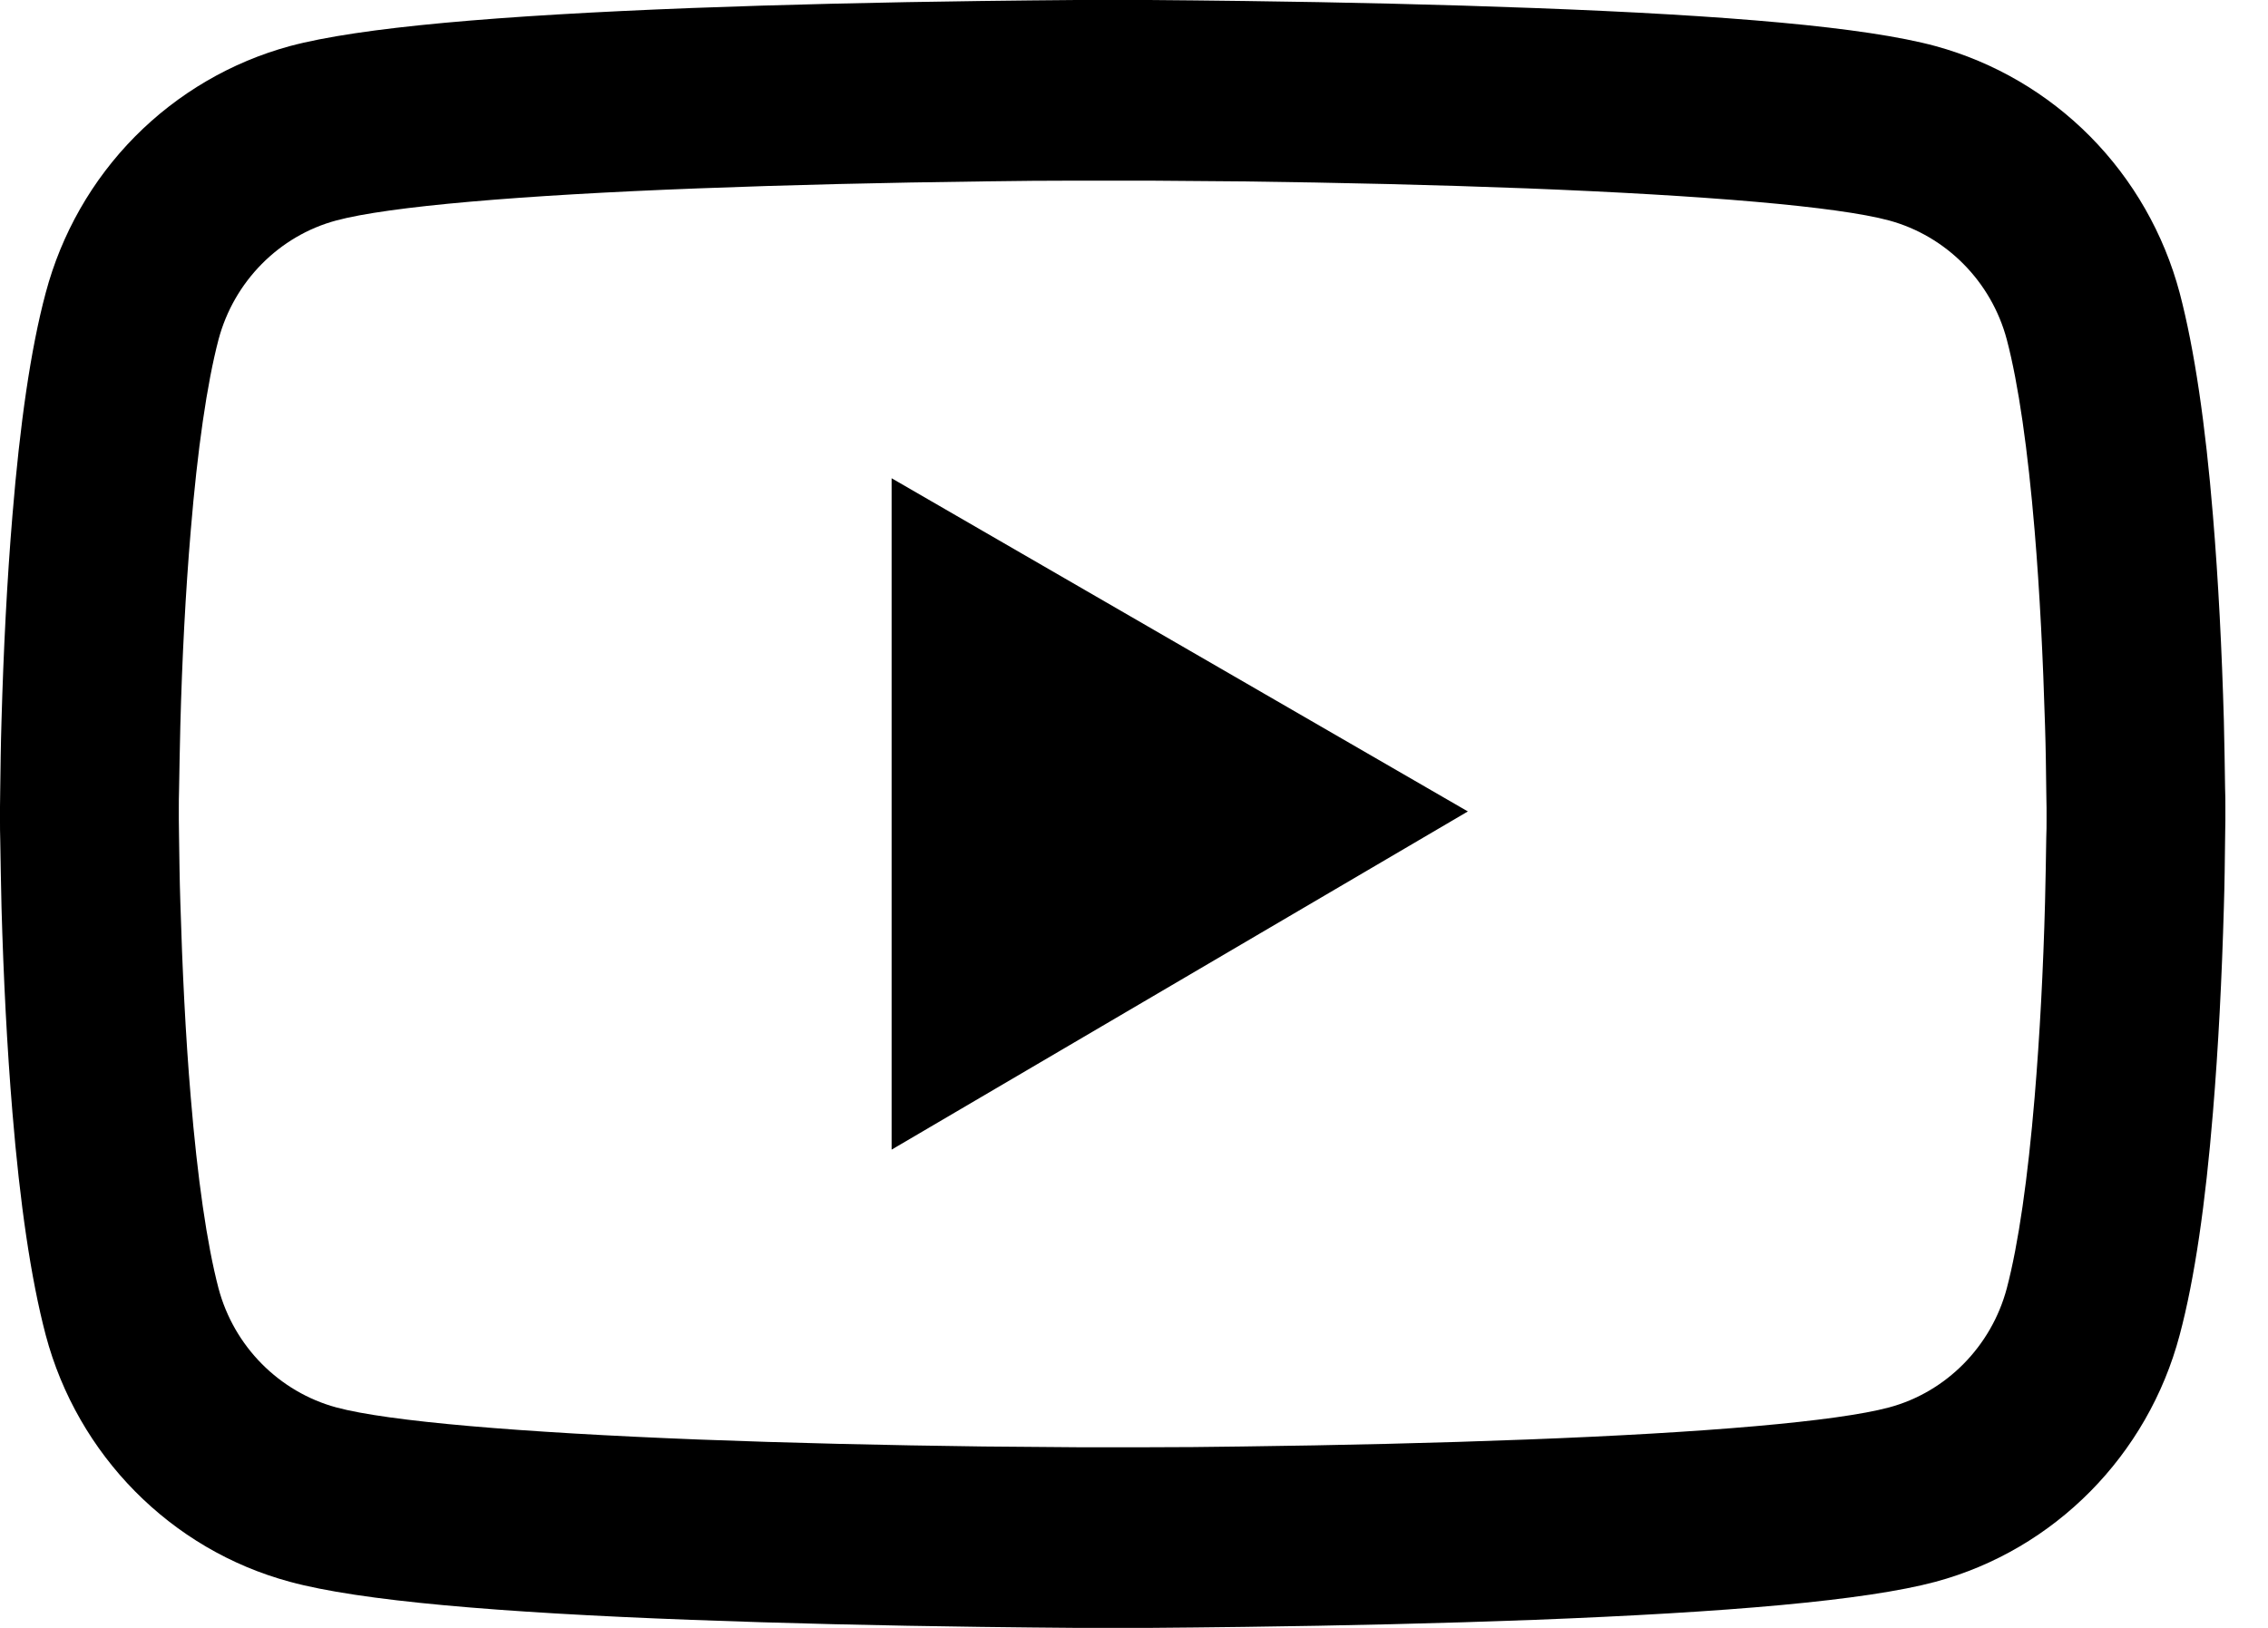 <?xml version="1.0" encoding="UTF-8"?> <svg xmlns="http://www.w3.org/2000/svg" width="39" height="28" viewBox="0 0 39 28" fill="none"><path d="M38.267 13.879C38.267 13.784 38.267 13.677 38.262 13.552C38.258 13.203 38.25 12.811 38.241 12.393C38.207 11.191 38.147 9.993 38.053 8.864C37.925 7.308 37.737 6.011 37.481 5.037C37.21 4.021 36.68 3.094 35.944 2.349C35.207 1.604 34.289 1.068 33.283 0.793C32.074 0.465 29.708 0.263 26.377 0.138C24.792 0.078 23.097 0.039 21.401 0.017C20.808 0.009 20.257 0.004 19.761 0H18.506C18.01 0.004 17.459 0.009 16.866 0.017C15.17 0.039 13.475 0.078 11.89 0.138C8.559 0.267 6.188 0.47 4.984 0.793C3.977 1.067 3.059 1.604 2.322 2.348C1.585 3.093 1.056 4.021 0.786 5.037C0.525 6.011 0.342 7.308 0.214 8.864C0.12 9.993 0.06 11.191 0.026 12.393C0.013 12.811 0.009 13.203 0.004 13.552C0.004 13.677 0 13.784 0 13.879V14.121C0 14.215 -6.52314e-08 14.323 0.004 14.448C0.009 14.797 0.017 15.189 0.026 15.607C0.06 16.809 0.12 18.007 0.214 19.136C0.342 20.692 0.53 21.989 0.786 22.963C1.333 25.027 2.938 26.656 4.984 27.207C6.188 27.535 8.559 27.737 11.89 27.862C13.475 27.922 15.17 27.961 16.866 27.983C17.459 27.991 18.01 27.996 18.506 28H19.761C20.257 27.996 20.808 27.991 21.401 27.983C23.097 27.961 24.792 27.922 26.377 27.862C29.708 27.733 32.078 27.53 33.283 27.207C35.328 26.656 36.934 25.031 37.481 22.963C37.741 21.989 37.925 20.692 38.053 19.136C38.147 18.007 38.207 16.809 38.241 15.607C38.254 15.189 38.258 14.797 38.262 14.448C38.262 14.323 38.267 14.215 38.267 14.121V13.879ZM35.192 14.103C35.192 14.194 35.192 14.293 35.187 14.409C35.183 14.745 35.175 15.116 35.166 15.517C35.136 16.663 35.076 17.809 34.987 18.873C34.871 20.261 34.709 21.399 34.508 22.161C34.243 23.157 33.466 23.945 32.484 24.208C31.587 24.449 29.328 24.643 26.257 24.76C24.703 24.82 23.028 24.859 21.358 24.88C20.773 24.889 20.231 24.893 19.744 24.893H18.523L16.908 24.88C15.238 24.859 13.568 24.82 12.01 24.76C8.939 24.639 6.675 24.449 5.783 24.208C4.8 23.941 4.023 23.157 3.758 22.161C3.558 21.399 3.395 20.261 3.28 18.873C3.19 17.809 3.135 16.663 3.101 15.517C3.088 15.116 3.084 14.741 3.079 14.409C3.079 14.293 3.075 14.19 3.075 14.103V13.897C3.075 13.806 3.075 13.707 3.079 13.591C3.084 13.255 3.092 12.884 3.101 12.483C3.131 11.337 3.19 10.191 3.28 9.127C3.395 7.739 3.558 6.601 3.758 5.839C4.023 4.843 4.8 4.055 5.783 3.792C6.68 3.551 8.939 3.357 12.01 3.24C13.564 3.18 15.238 3.141 16.908 3.12C17.493 3.111 18.036 3.107 18.523 3.107H19.744L21.358 3.12C23.028 3.141 24.698 3.18 26.257 3.24C29.328 3.361 31.591 3.551 32.484 3.792C33.466 4.059 34.243 4.843 34.508 5.839C34.709 6.601 34.871 7.739 34.987 9.127C35.076 10.191 35.132 11.337 35.166 12.483C35.179 12.884 35.183 13.259 35.187 13.591C35.187 13.707 35.192 13.81 35.192 13.897V14.103ZM15.332 19.774L25.241 13.957L15.332 8.226V19.774Z" fill="black"></path></svg> 